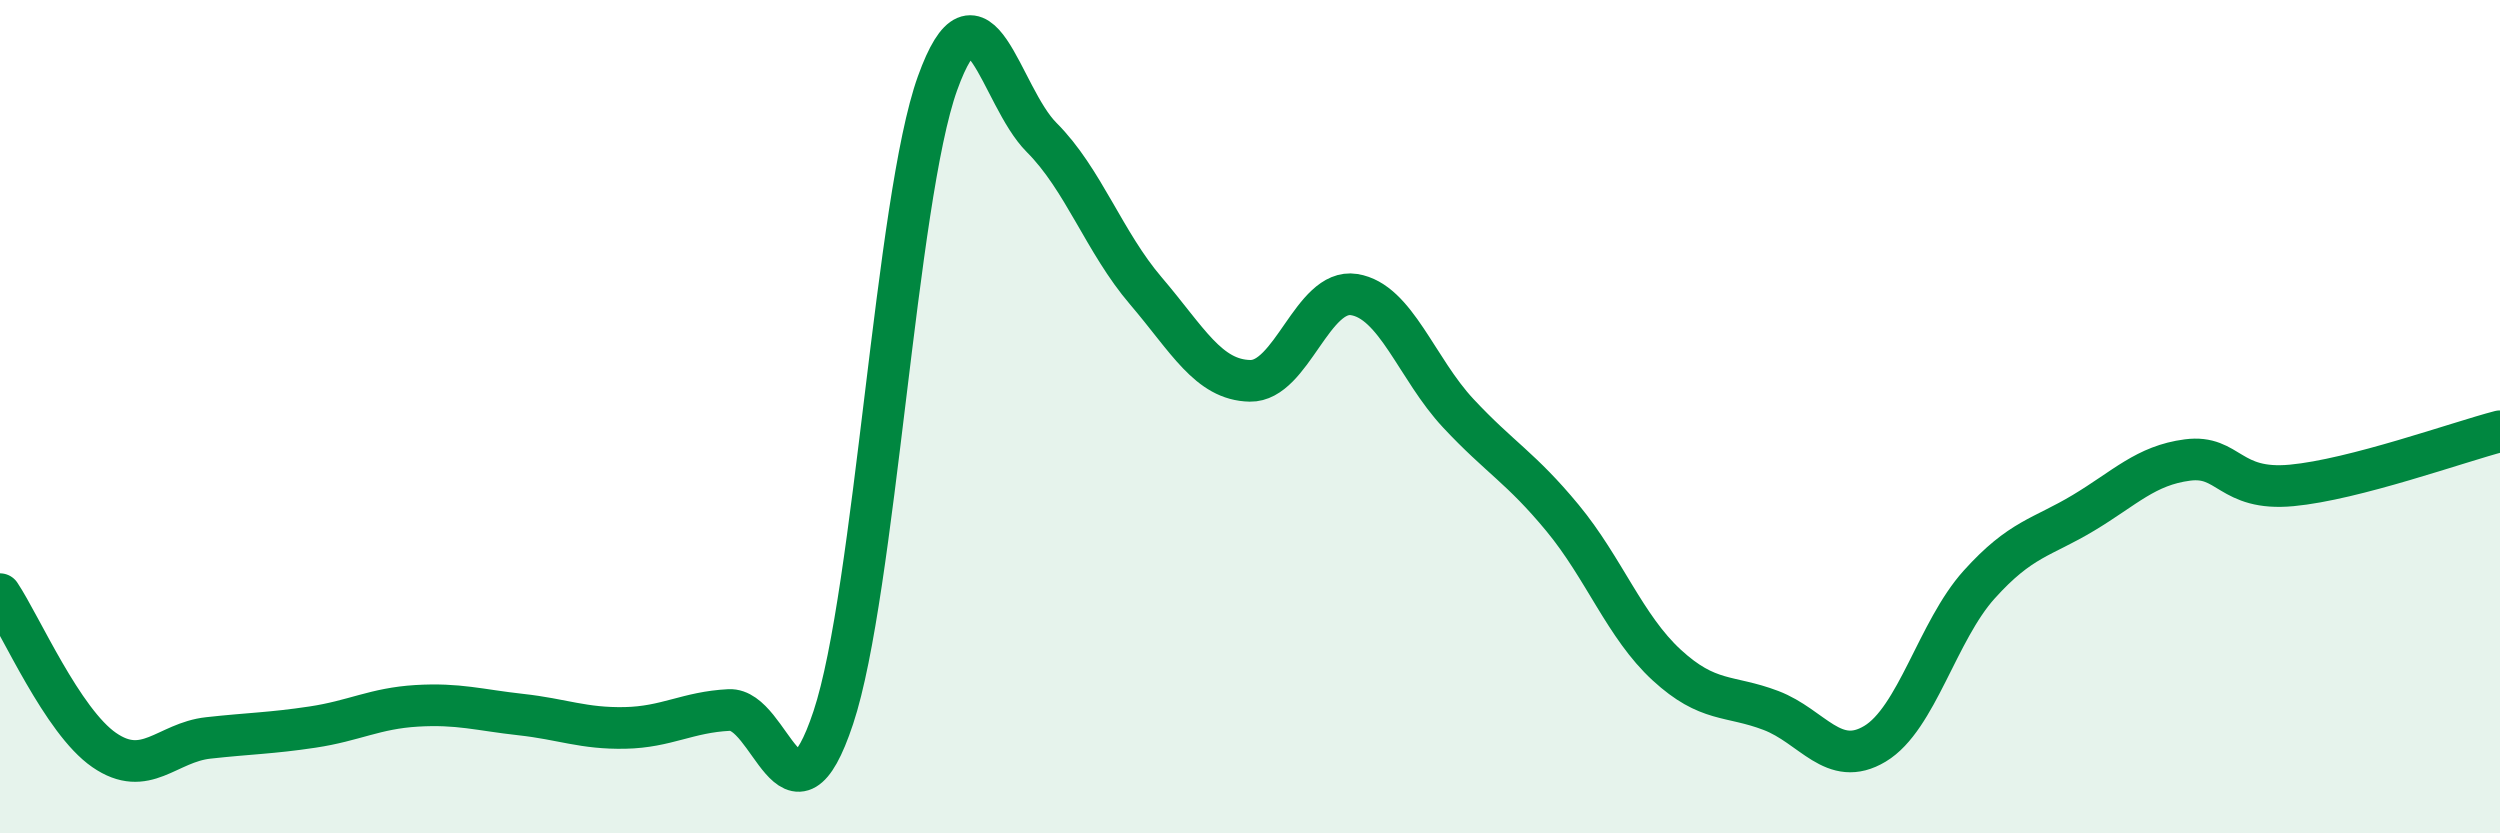 
    <svg width="60" height="20" viewBox="0 0 60 20" xmlns="http://www.w3.org/2000/svg">
      <path
        d="M 0,14.26 C 0.5,15.01 1.5,17.31 2.5,18 C 3.5,18.69 4,17.82 5,17.71 C 6,17.6 6.5,17.6 7.5,17.45 C 8.5,17.3 9,17 10,16.94 C 11,16.88 11.5,17.04 12.5,17.15 C 13.5,17.26 14,17.49 15,17.47 C 16,17.45 16.5,17.09 17.5,17.04 C 18.5,16.99 19,20.23 20,17.22 C 21,14.21 21.5,4.78 22.5,2 C 23.5,-0.78 24,2.3 25,3.3 C 26,4.3 26.5,5.81 27.5,6.98 C 28.5,8.15 29,9.12 30,9.14 C 31,9.16 31.5,6.91 32.5,7.07 C 33.5,7.23 34,8.85 35,9.92 C 36,10.99 36.5,11.22 37.5,12.43 C 38.5,13.64 39,15.04 40,15.96 C 41,16.88 41.5,16.67 42.5,17.05 C 43.5,17.43 44,18.45 45,17.85 C 46,17.25 46.5,15.14 47.5,14.03 C 48.5,12.92 49,12.91 50,12.31 C 51,11.71 51.5,11.17 52.5,11.04 C 53.5,10.91 53.5,11.79 55,11.65 C 56.5,11.51 59,10.61 60,10.35L60 20L0 20Z"
        fill="#008740"
        opacity="0.1"
        stroke-linecap="round"
        stroke-linejoin="round"
      />
      <path
        d="M 0,14.26 C 0.5,15.01 1.5,17.31 2.5,18 C 3.5,18.69 4,17.82 5,17.71 C 6,17.6 6.5,17.6 7.5,17.45 C 8.5,17.3 9,17 10,16.94 C 11,16.88 11.5,17.04 12.5,17.15 C 13.5,17.26 14,17.49 15,17.47 C 16,17.45 16.5,17.09 17.5,17.04 C 18.5,16.99 19,20.23 20,17.22 C 21,14.21 21.5,4.78 22.5,2 C 23.5,-0.78 24,2.3 25,3.3 C 26,4.3 26.5,5.81 27.5,6.98 C 28.5,8.15 29,9.12 30,9.14 C 31,9.16 31.5,6.91 32.5,7.07 C 33.5,7.23 34,8.85 35,9.92 C 36,10.99 36.5,11.22 37.5,12.43 C 38.5,13.64 39,15.04 40,15.96 C 41,16.88 41.5,16.67 42.5,17.05 C 43.5,17.43 44,18.45 45,17.85 C 46,17.25 46.5,15.14 47.5,14.03 C 48.5,12.92 49,12.91 50,12.31 C 51,11.71 51.5,11.17 52.5,11.04 C 53.5,10.91 53.5,11.79 55,11.65 C 56.5,11.51 59,10.61 60,10.35"
        stroke="#008740"
        stroke-width="1"
        fill="none"
        stroke-linecap="round"
        stroke-linejoin="round"
      />
    </svg>
  